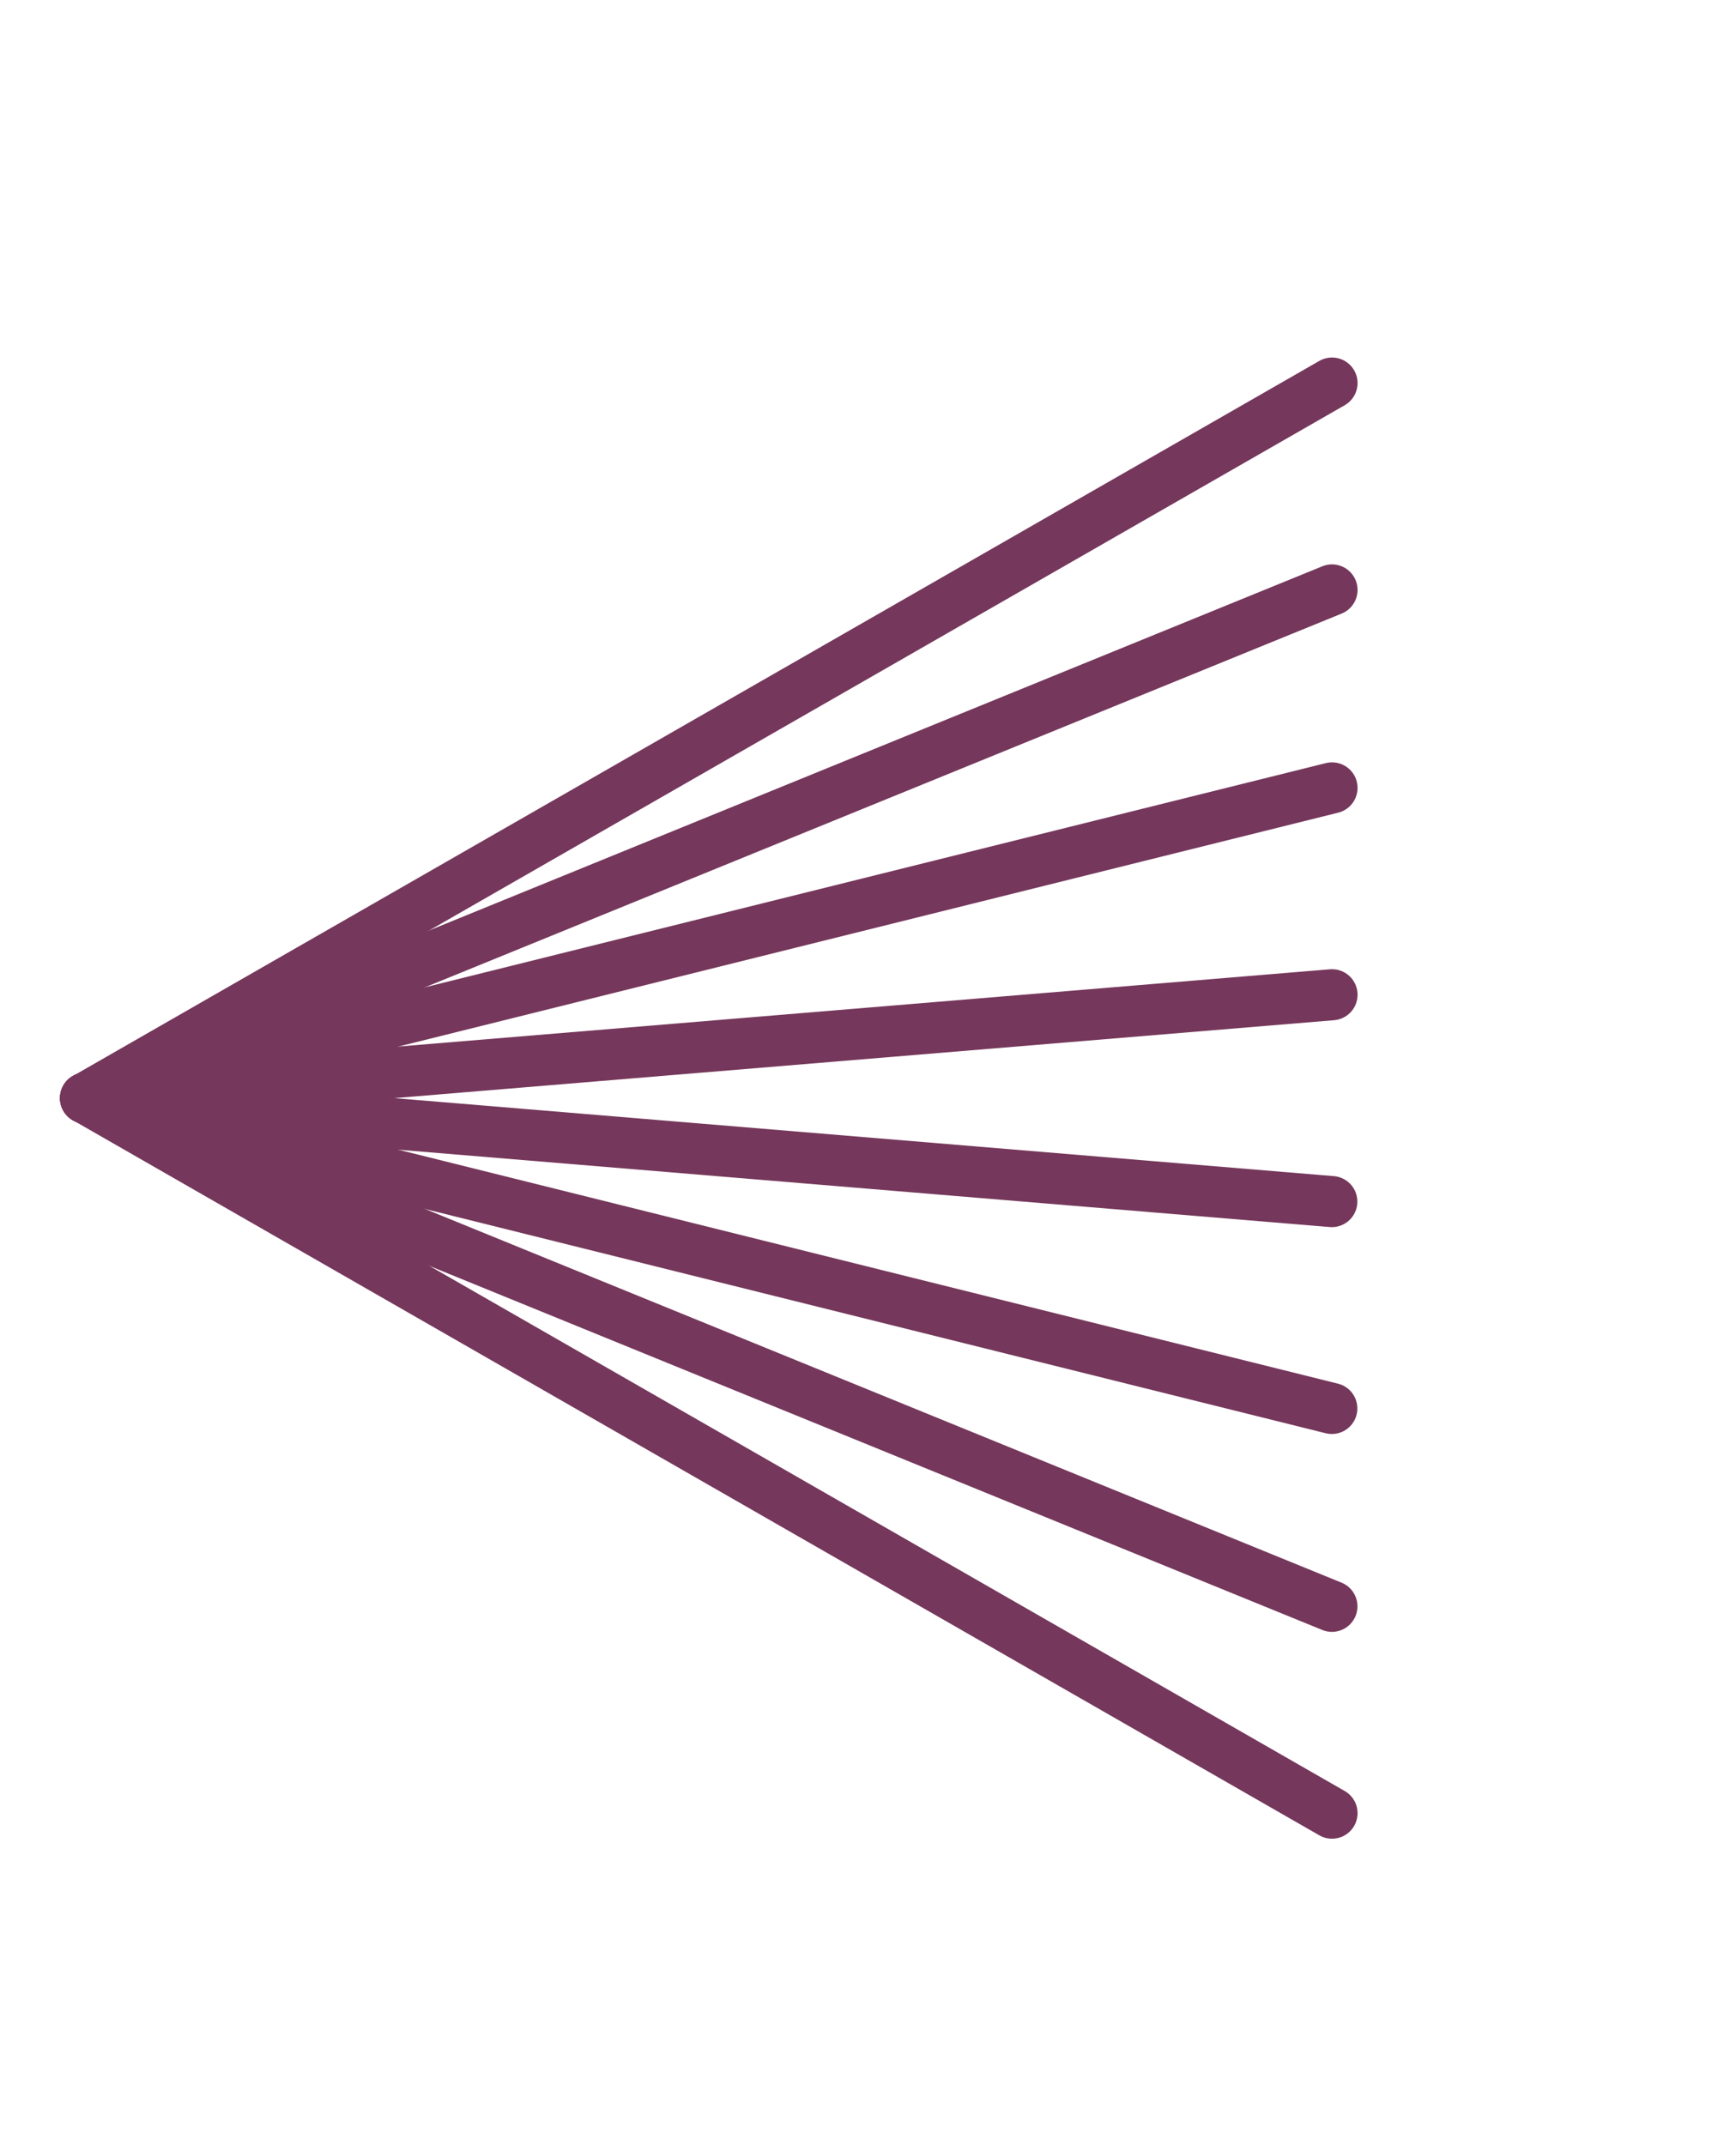 <svg xmlns="http://www.w3.org/2000/svg" xmlns:xlink="http://www.w3.org/1999/xlink" width="17" height="21" viewBox="0 0 17 21">
  <defs>
    <clipPath id="clip-path">
      <rect id="Rectangle_578" data-name="Rectangle 578" width="17" height="21" transform="translate(1475 38)" fill="none"/>
    </clipPath>
  </defs>
  <g id="Mask_Group_1" data-name="Mask Group 1" transform="translate(-1475 -38)" clip-path="url(#clip-path)">
    <g id="Group_97" data-name="Group 97" transform="translate(1475.839 41.75)">
      <path id="Path_34" data-name="Path 34" d="M1241.206.375l-12.205,7,12.205,7" transform="translate(-1229.001 -0.375)" fill="none" stroke="#75375b" stroke-linecap="round" stroke-linejoin="round" stroke-width="0.5"/>
      <path id="Path_35" data-name="Path 35" d="M1241.206,15.072,1229,20.047l12.205,4.975" transform="translate(-1229.001 -13.047)" fill="none" stroke="#75375b" stroke-linecap="round" stroke-linejoin="round" stroke-width="0.5"/>
      <path id="Path_36" data-name="Path 36" d="M1241.207,29.769,1229,32.806l12.205,3.038" transform="translate(-1229.002 -25.806)" fill="none" stroke="#75375b" stroke-linecap="round" stroke-linejoin="round" stroke-width="0.5"/>
      <path id="Path_37" data-name="Path 37" d="M1241.207,44.466,1229,45.478l12.205,1.013" transform="translate(-1229.002 -38.478)" fill="none" stroke="#75375b" stroke-linecap="round" stroke-linejoin="round" stroke-width="0.5"/>
    </g>
  </g>
</svg>
